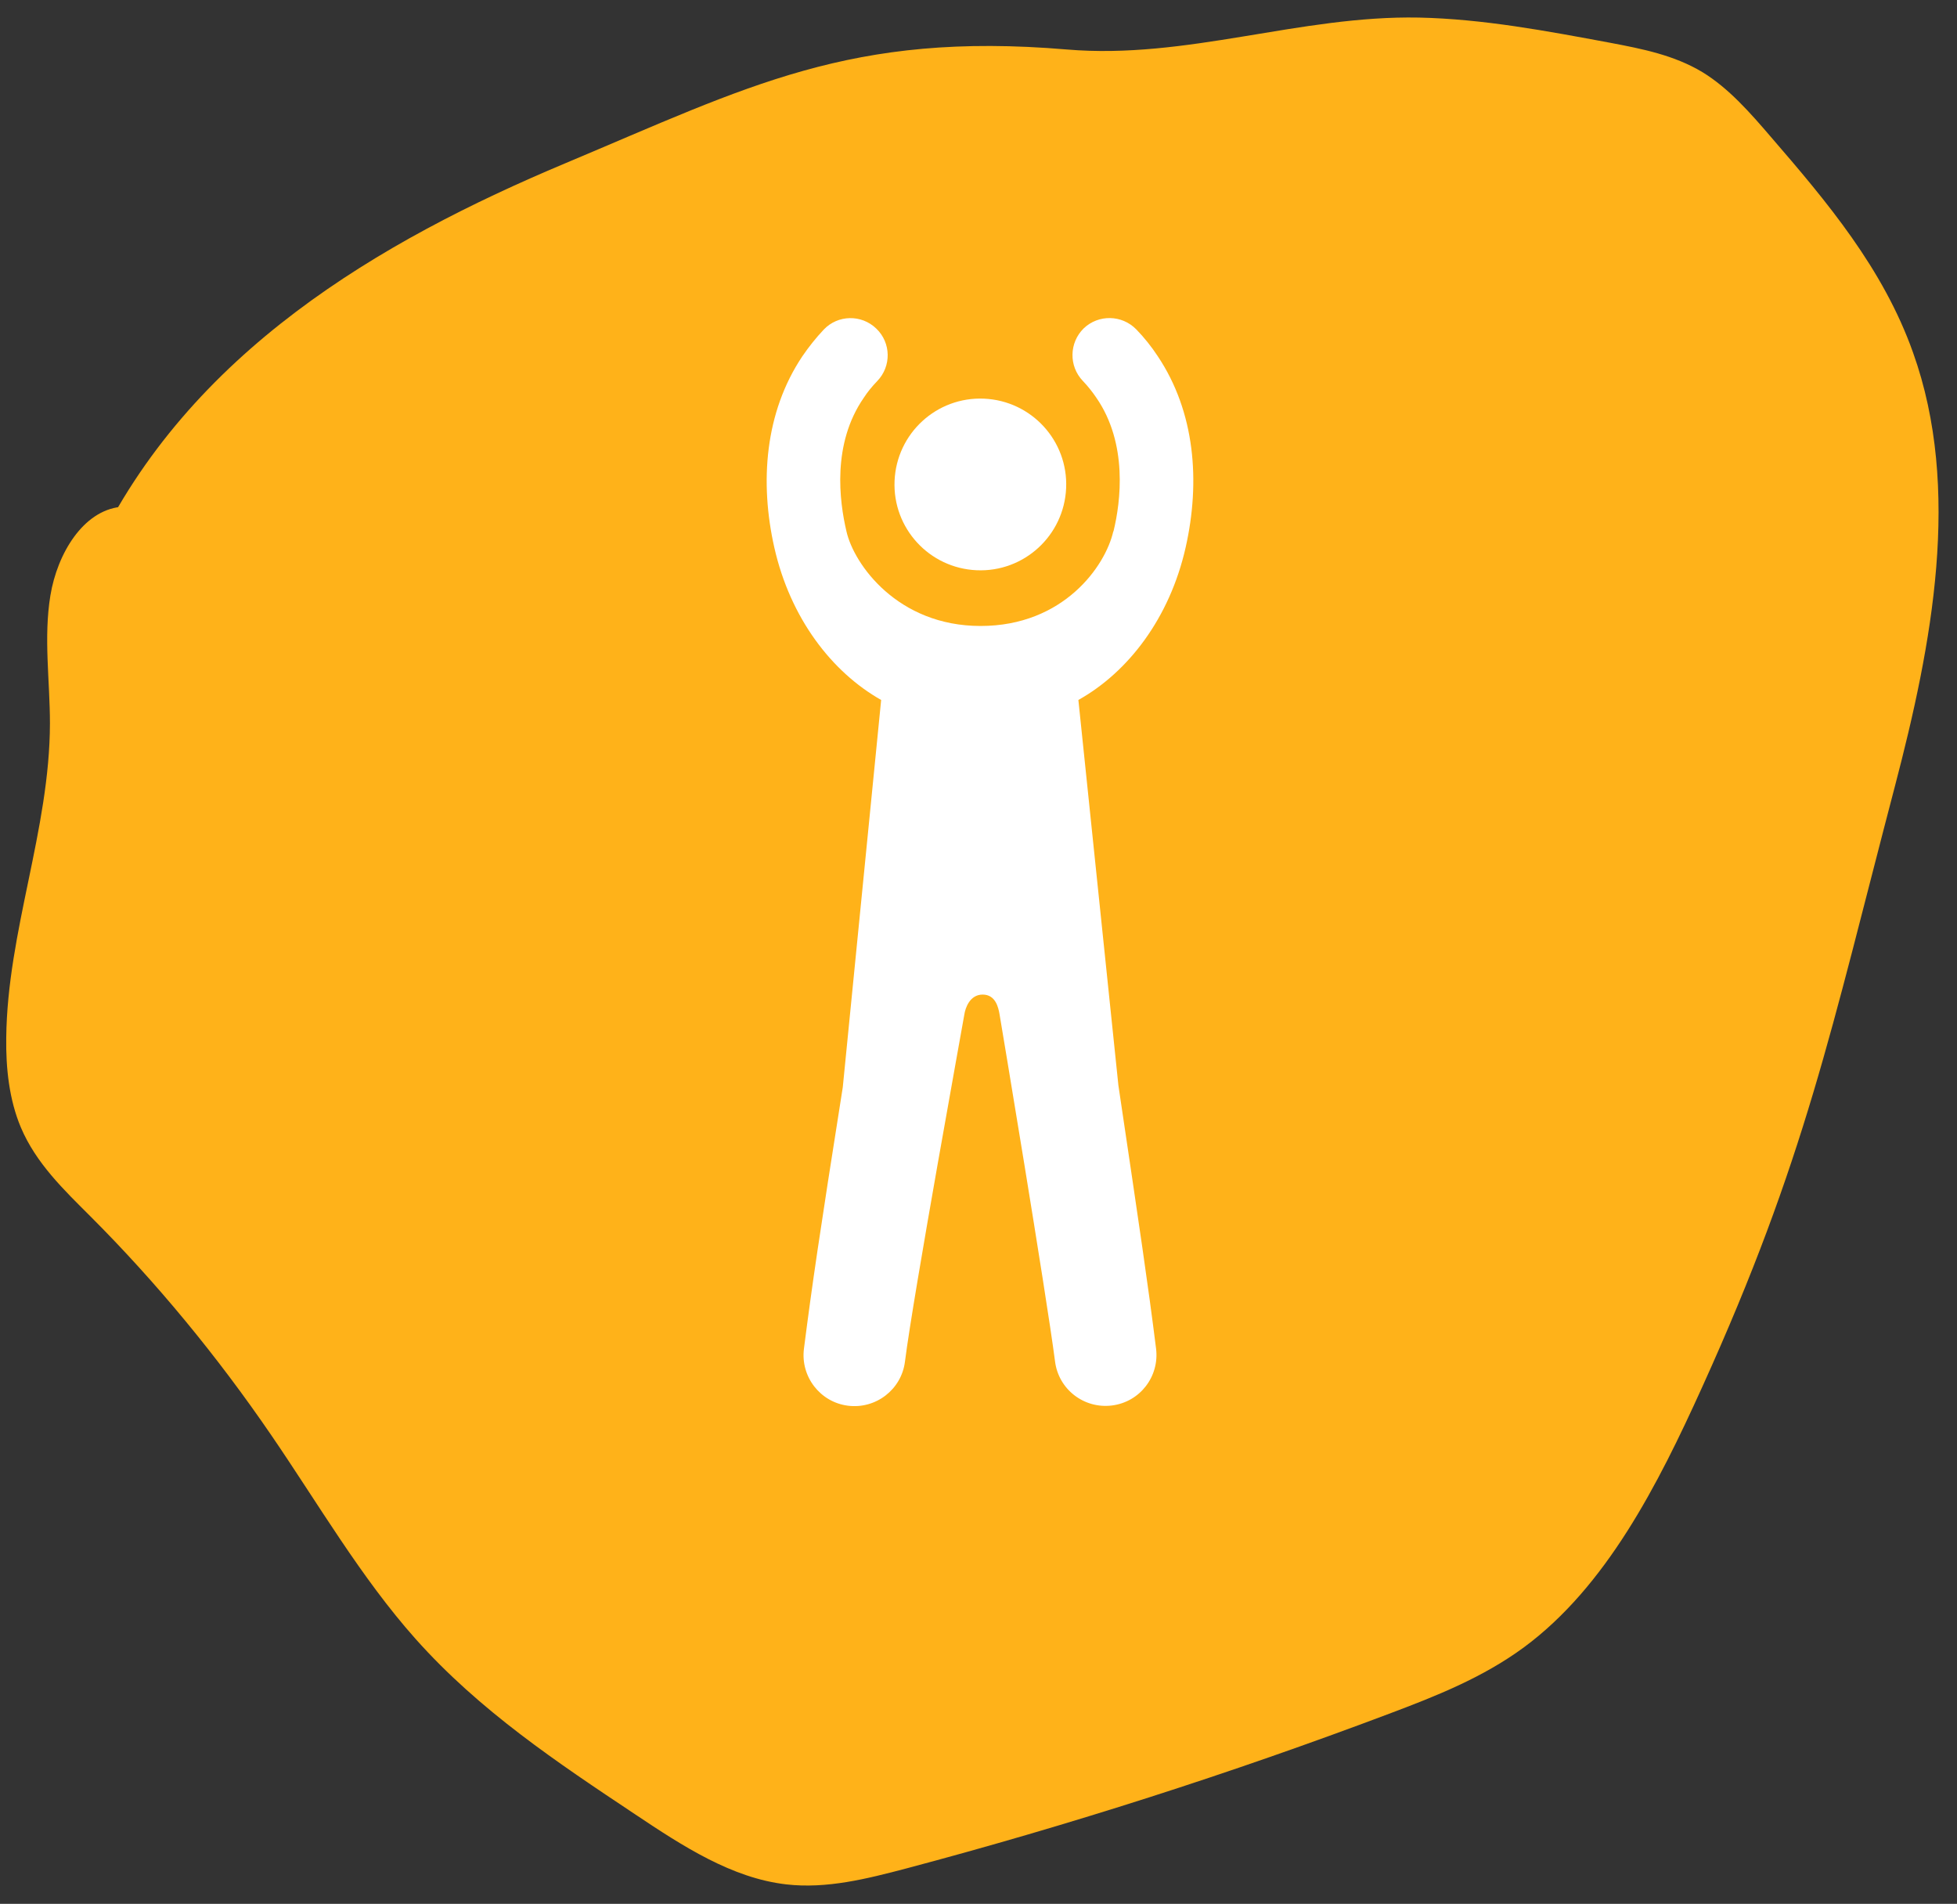 <?xml version="1.0" encoding="UTF-8"?>
<svg id="Laag_1" xmlns="http://www.w3.org/2000/svg" version="1.1" viewBox="0 0 846.4 823.3">
  <rect x="0" y="0" width="846.4" height="823.3" fill="#333333" stroke="none"/>
  <!-- Generator: Adobe Illustrator 29.2.0, SVG Export Plug-In . SVG Version: 2.1.0 Build 108)  -->
  <defs>
    <style>
      .st0 {
        fill: #ffb219;
      }

      .st1 {
        fill: #fff;
        fill-rule: evenodd;
      }
    </style>
  </defs>
  <path class="st0" d="M40.8,238.8c40.9-86.4,123.4-134.5,203.7-168.2,79.1-33.2,123.4-57.1,216.9-49.2,51.9,4.4,100.7-14.8,152.3-13.8,27.8.6,55.3,5.8,82.7,10.9,13.7,2.6,27.6,5.3,39.9,12.7,11.3,6.9,20.6,17.5,29.6,28,24.1,27.9,48.6,56.9,61.5,93.3,21.1,59,8.2,126.2-7.8,187.3-27.8,106-38.8,161.6-83.3,259.8-19.4,42.9-41.7,86.5-77.1,112.7-17.9,13.2-38.2,21.2-58.4,28.8-68.7,25.9-138.4,48.2-208.8,66.9-17.1,4.5-34.5,8.9-51.9,6.9-23.6-2.7-44.9-16.6-65.4-30.3-33.5-22.3-67.3-44.8-95-75.9-23.6-26.5-42-58.3-62.4-88.1-23.4-34.2-49.6-66-78.2-94.6-11.4-11.4-23.5-22.9-30.1-38.5-5-11.9-6.5-25.5-6.3-38.8.5-45.9,18.8-89.8,18.9-135.8,0-18.5-2.8-37.2.2-55.4s14.2-36.6,30.3-38.3"/>
  <path class="st1" d="M481.6,229.7c3.1-12.7,6.3-37.9-7.5-57.8-1.7-2.5-3.6-4.9-5.8-7.2-6.1-6.4-5.9-16.5.4-22.7,6.4-6.1,16.5-5.9,22.7.4,3.5,3.6,6.6,7.5,9.3,11.6,16.2,24.2,18.5,54.3,12.1,82.7-6.9,30.6-24.9,54-46.4,66l17.3,166.6c9.5,63.9,12.8,86,16.3,113.9,1.5,12.1-7,23.1-19.1,24.6s-23.1-7-24.6-19.1c-3.8-29.4-23.5-147.2-24-150.1s-1.7-8.5-7.3-8.5-7.5,5.9-7.9,8.5-22,120.9-25.7,150.2c-1.5,12.1-12.6,20.6-24.6,19.1-12.1-1.5-20.6-12.6-19.1-24.6,3.5-27.4,6.7-49.3,16.8-113.1l16.6-167.5c-21.4-12.1-39.3-35.4-46.2-65.9-6.4-28.3-4.1-58.5,12.1-82.7,2.8-4.1,5.9-8,9.3-11.6,6.1-6.4,16.3-6.6,22.7-.4,6.4,6.1,6.6,16.3.4,22.7-2.2,2.3-4.2,4.7-5.8,7.2-13.8,19.9-10.6,44.7-7.5,57.8,3.2,14.2,22.1,40.9,58,40.9s54-25.9,57.4-40.9h.1Z"/>
  <path class="st1" d="M461.1,211.1c-.9,20.5-18.2,36.4-38.7,35.5s-36.4-18.2-35.5-38.7,18.2-36.4,38.7-35.5c20.5.9,36.4,18.2,35.5,38.7Z"/>
</svg>